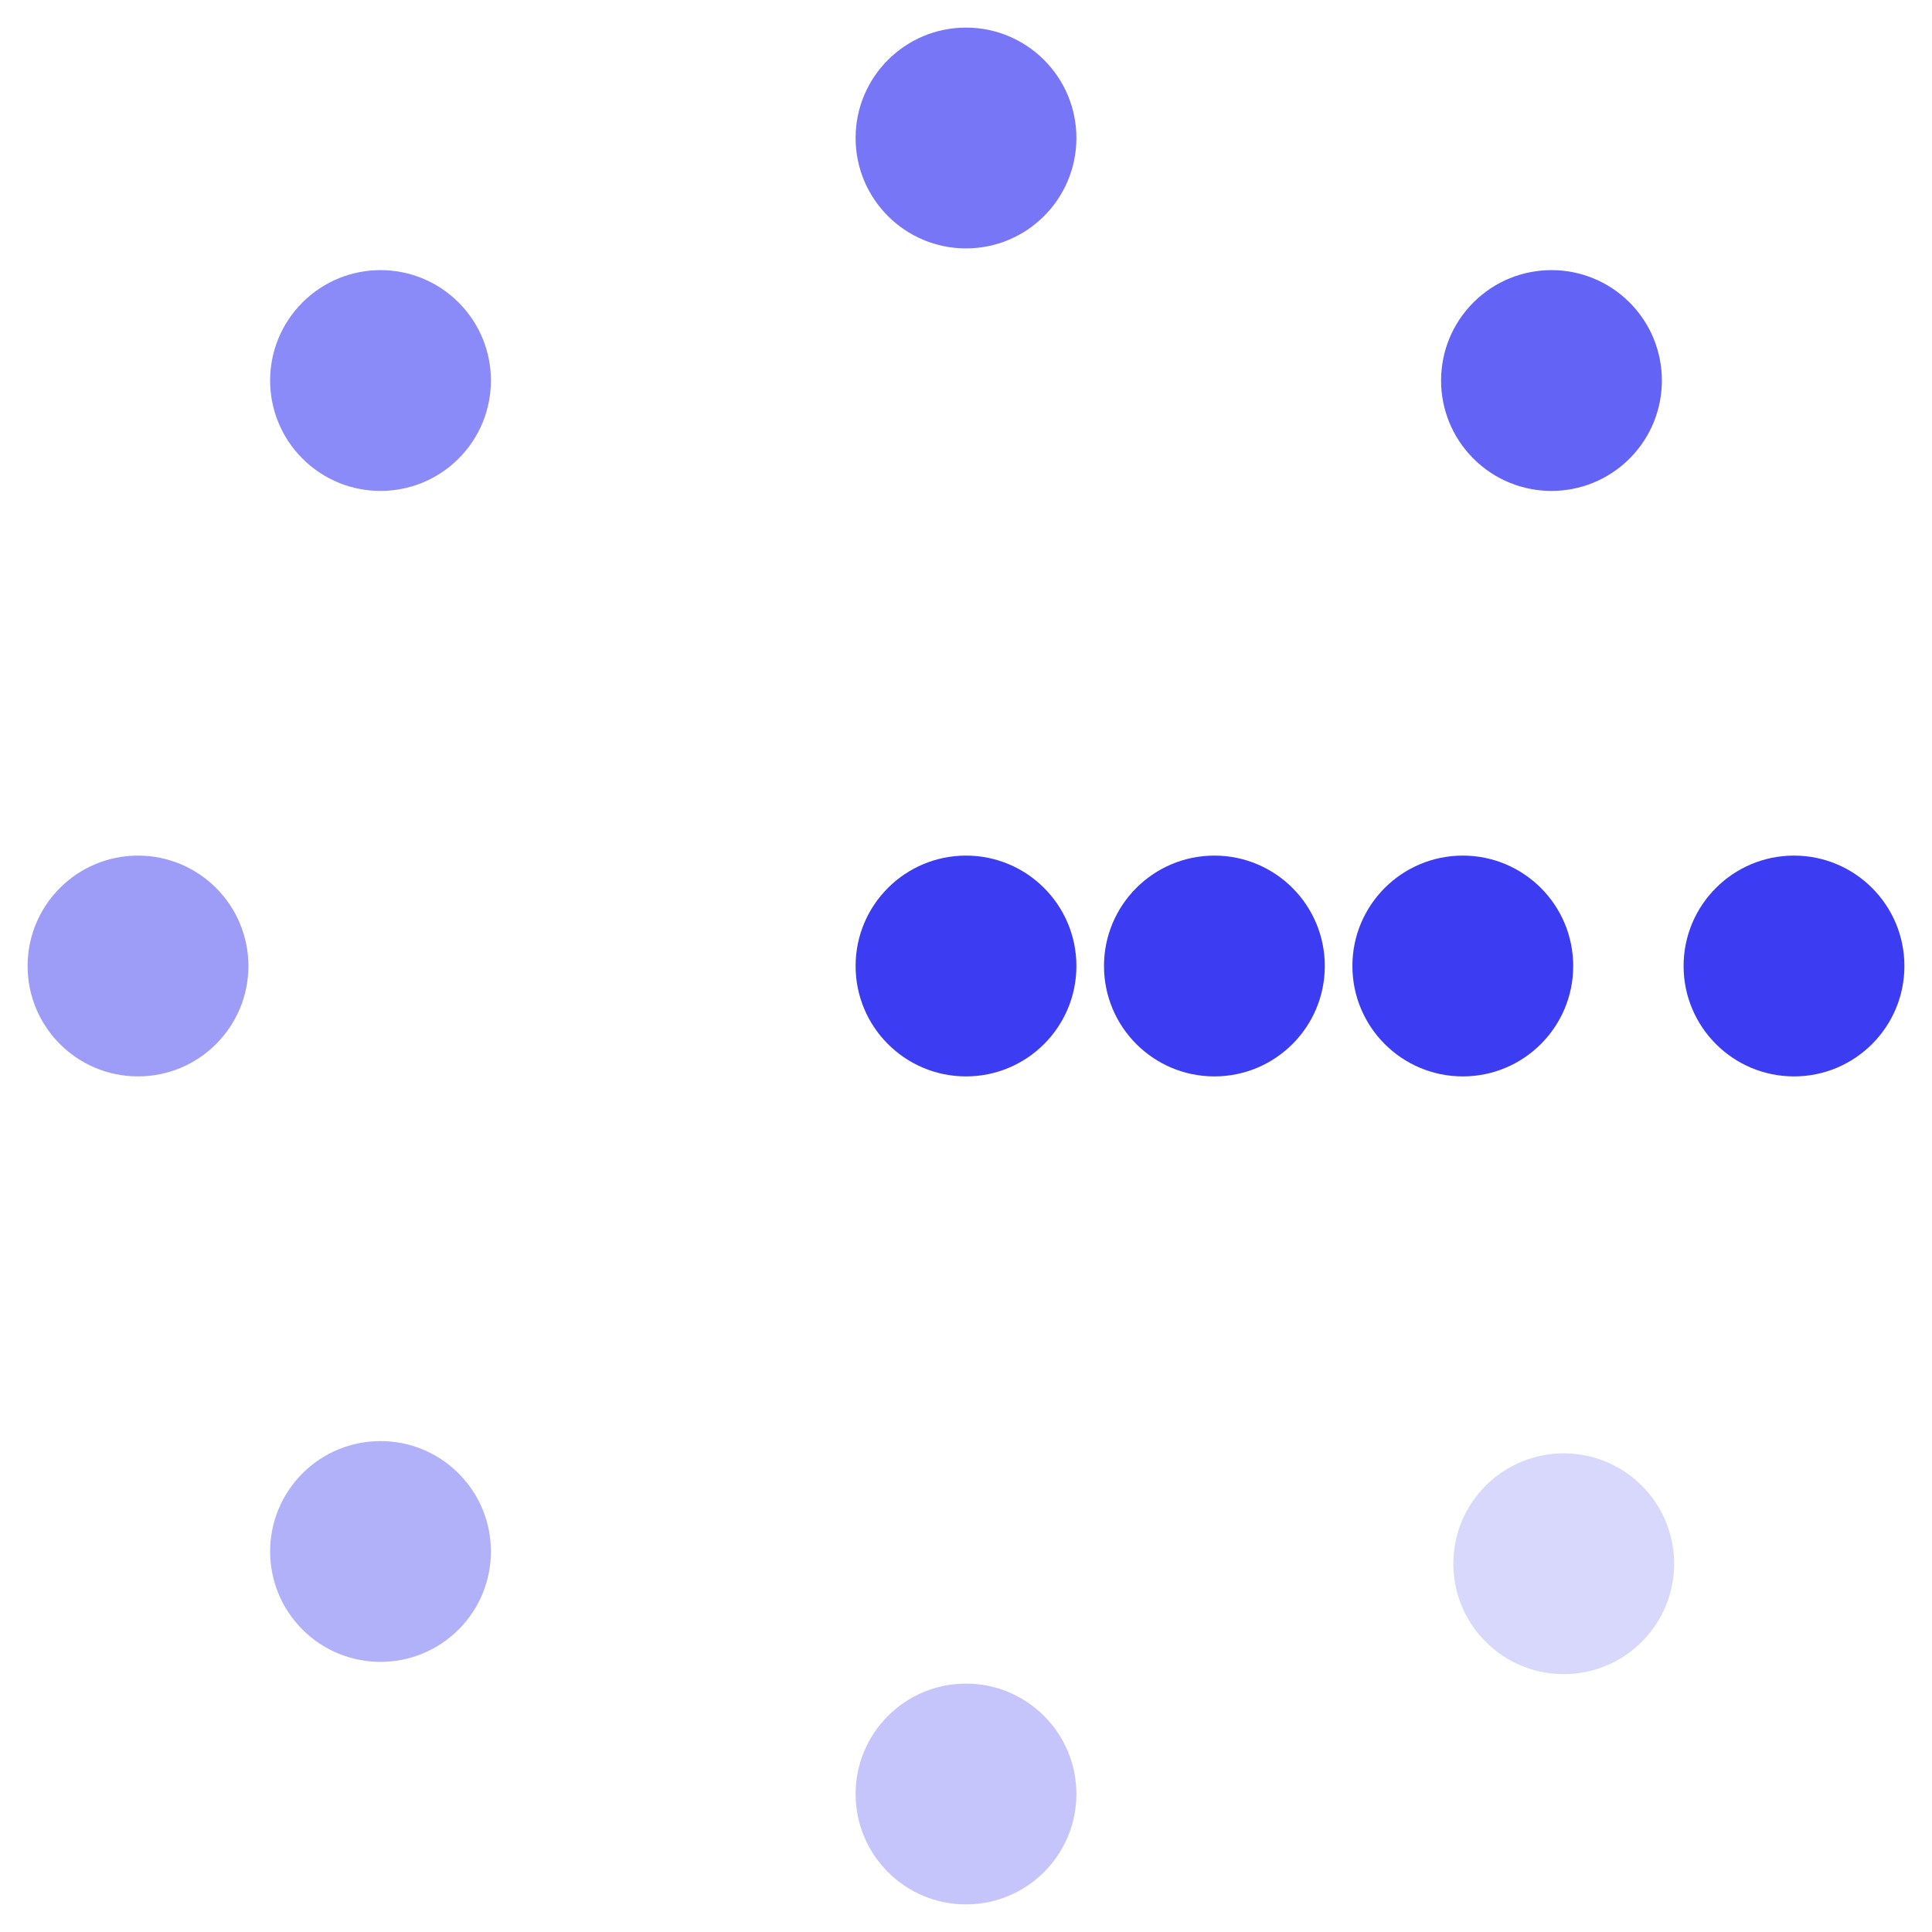 <svg width="70" height="70" viewBox="0 0 70 70" fill="none" xmlns="http://www.w3.org/2000/svg">
<rect width="70" height="70" fill="white"/>
<circle cx="65" cy="35" r="4" fill="#3C3CF3"/>
<circle opacity="0.5" cx="5" cy="35" r="4" fill="#3C3CF3"/>
<circle cx="35" cy="35" r="4" fill="#3C3CF3"/>
<circle cx="44" cy="35" r="4" fill="#3C3CF3"/>
<circle cx="53" cy="35" r="4" fill="#3C3CF3"/>
<circle opacity="0.3" cx="35" cy="65" r="4" transform="rotate(90 35 65)" fill="#3C3CF3"/>
<circle opacity="0.7" cx="35" cy="5" r="4" transform="rotate(90 35 5)" fill="#3C3CF3"/>
<circle opacity="0.6" cx="13.787" cy="13.787" r="4" transform="rotate(-135 13.787 13.787)" fill="#3C3CF3"/>
<circle opacity="0.2" cx="56.657" cy="56.657" r="4" transform="rotate(-135 56.657 56.657)" fill="#3C3CF3"/>
<circle opacity="0.8" cx="56.213" cy="13.787" r="4" transform="rotate(-45 56.213 13.787)" fill="#3C3CF3"/>
<circle opacity="0.4" cx="13.787" cy="56.213" r="4" transform="rotate(-45 13.787 56.213)" fill="#3C3CF3"/>
</svg>

